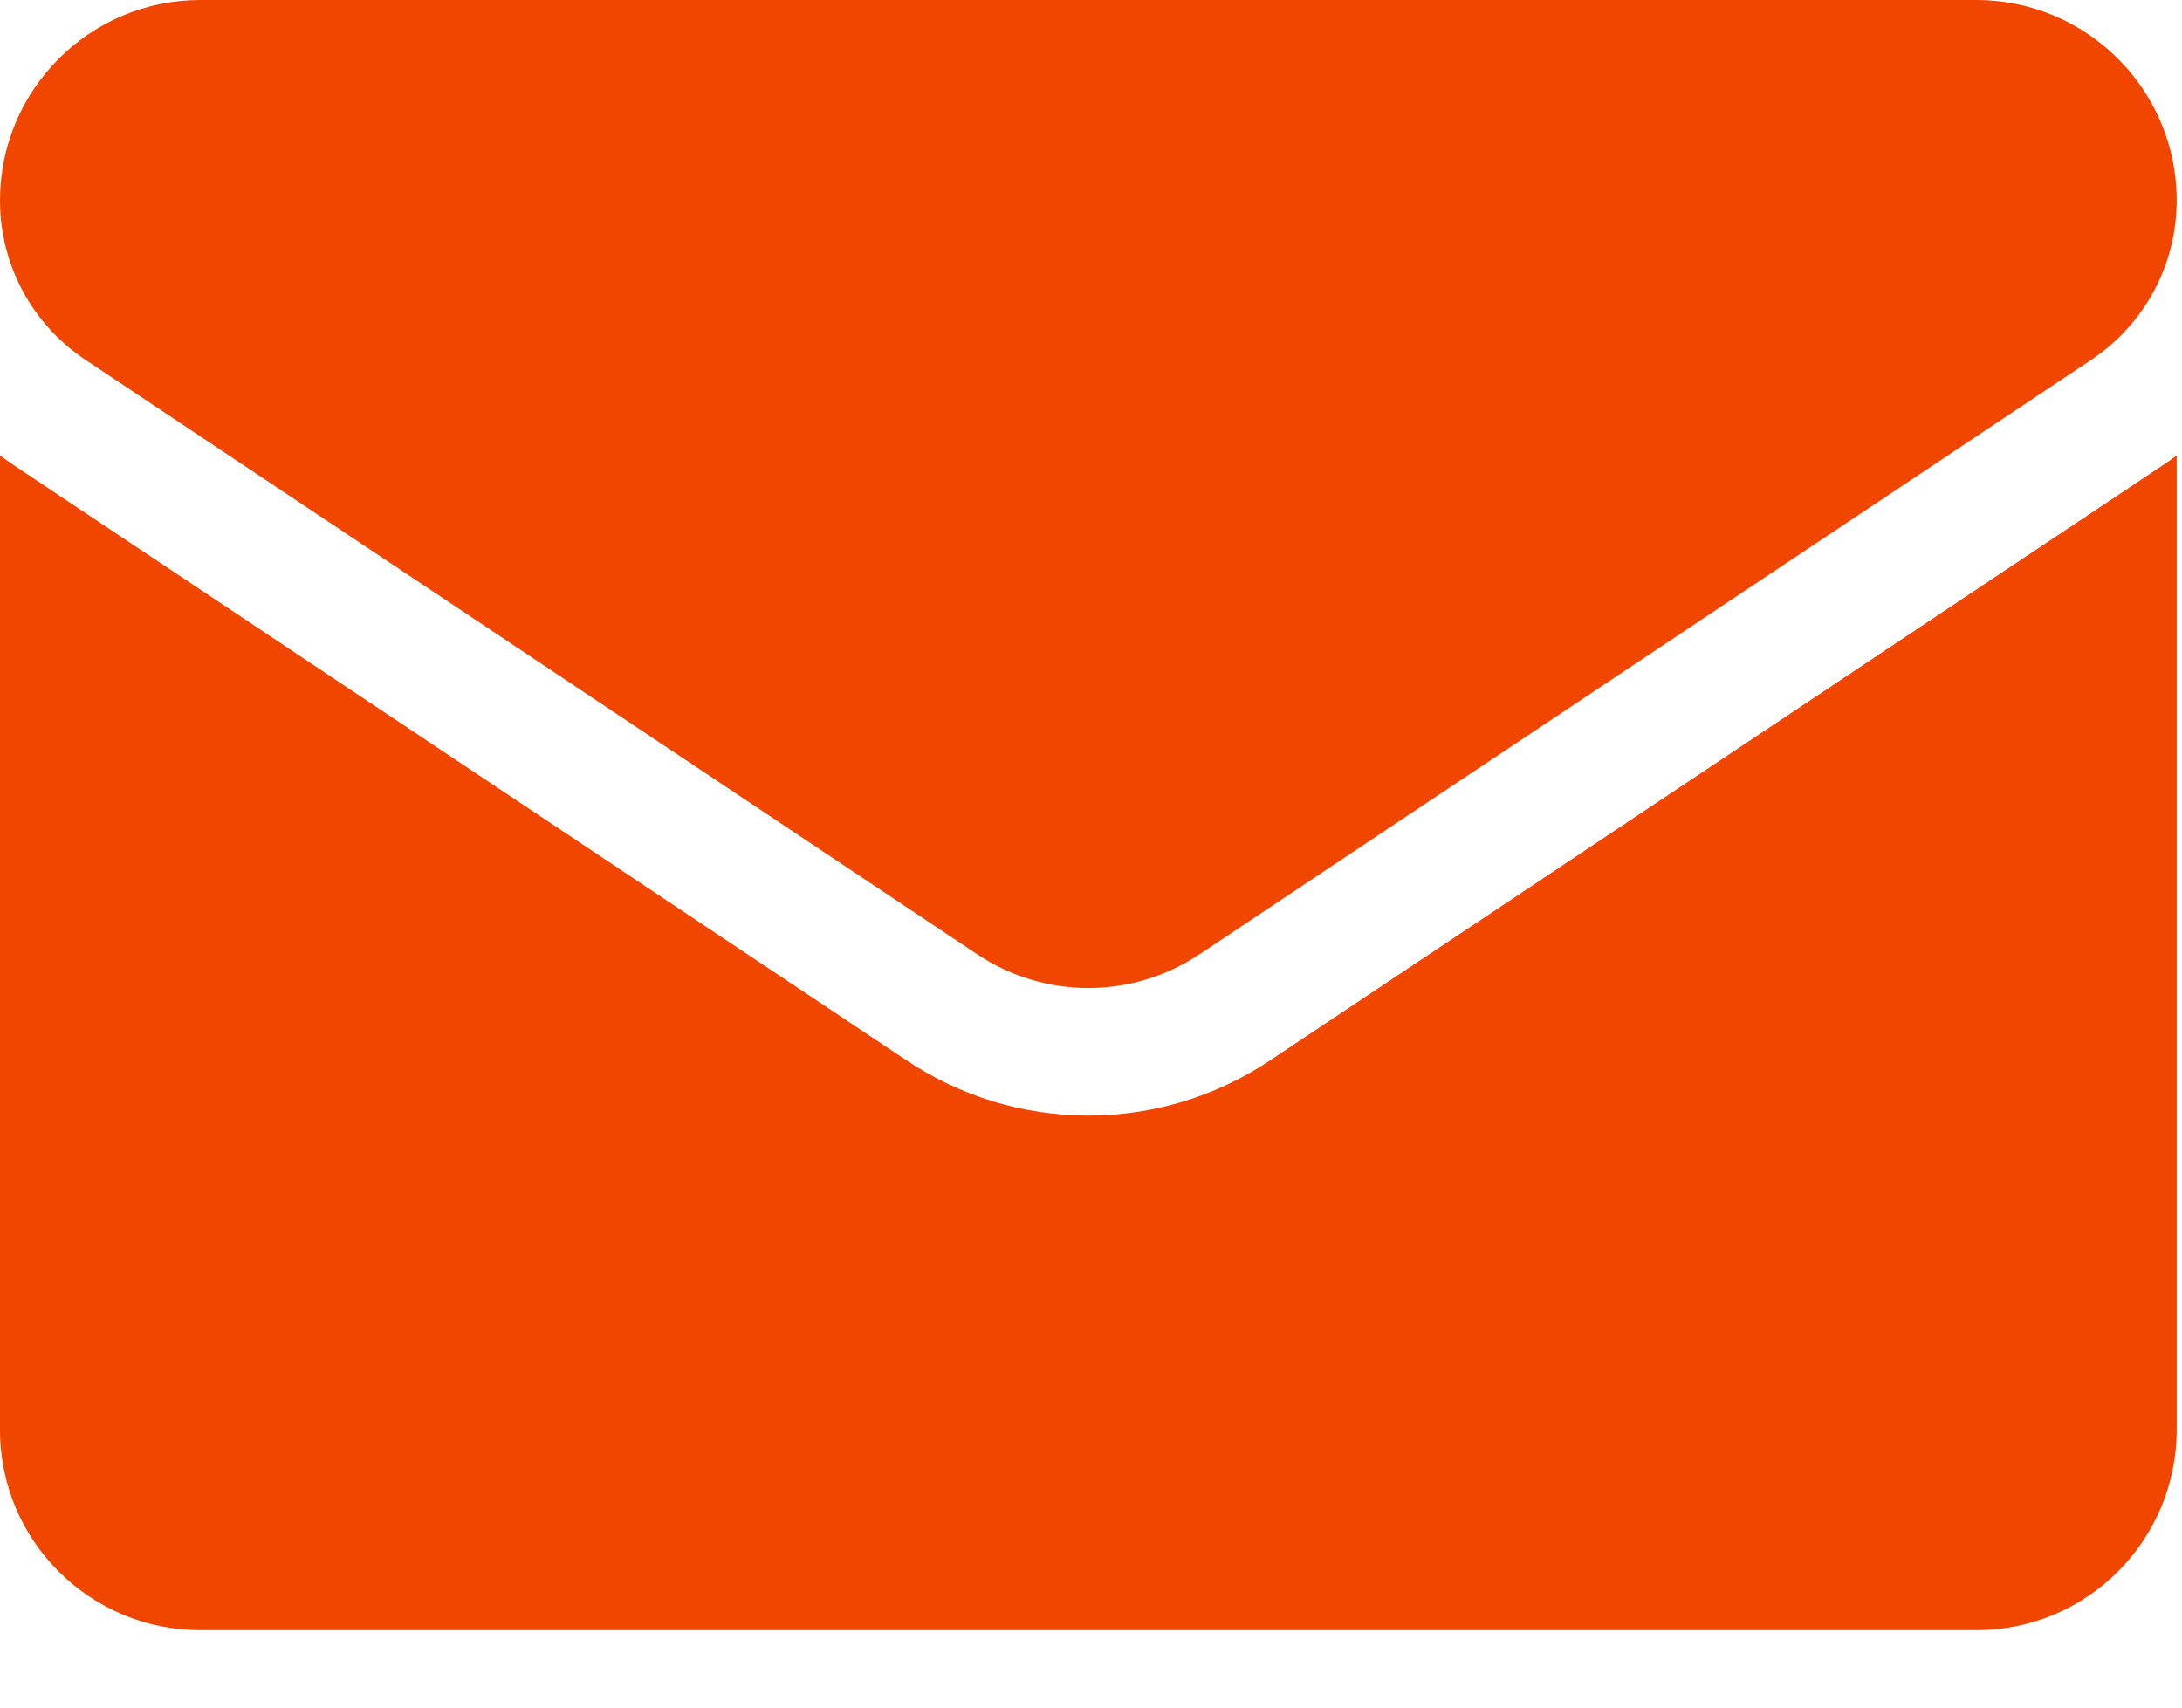 <?xml version="1.0" encoding="UTF-8"?>
<svg xmlns="http://www.w3.org/2000/svg" width="23" height="18" viewBox="0 0 23 18" fill="none">
  <path d="M13.389 11.177C12.819 11.558 12.156 11.759 11.472 11.759C10.789 11.759 10.125 11.558 9.555 11.177L0.153 4.909C0.101 4.874 0.05 4.838 0 4.801V15.072C0 16.249 0.956 17.184 2.112 17.184H20.832C22.009 17.184 22.944 16.228 22.944 15.072V4.801C22.894 4.838 22.843 4.875 22.791 4.909L13.389 11.177Z" fill="#F04600"></path>
  <path d="M0.898 3.791L10.3 10.059C10.656 10.296 11.064 10.415 11.472 10.415C11.88 10.415 12.288 10.296 12.644 10.059L22.046 3.791C22.608 3.416 22.944 2.789 22.944 2.111C22.944 0.947 21.997 0 20.833 0H2.111C0.947 4.48127e-05 0 0.947 0 2.113C0 2.789 0.336 3.416 0.898 3.791V3.791Z" fill="#F04600"></path>
</svg>
